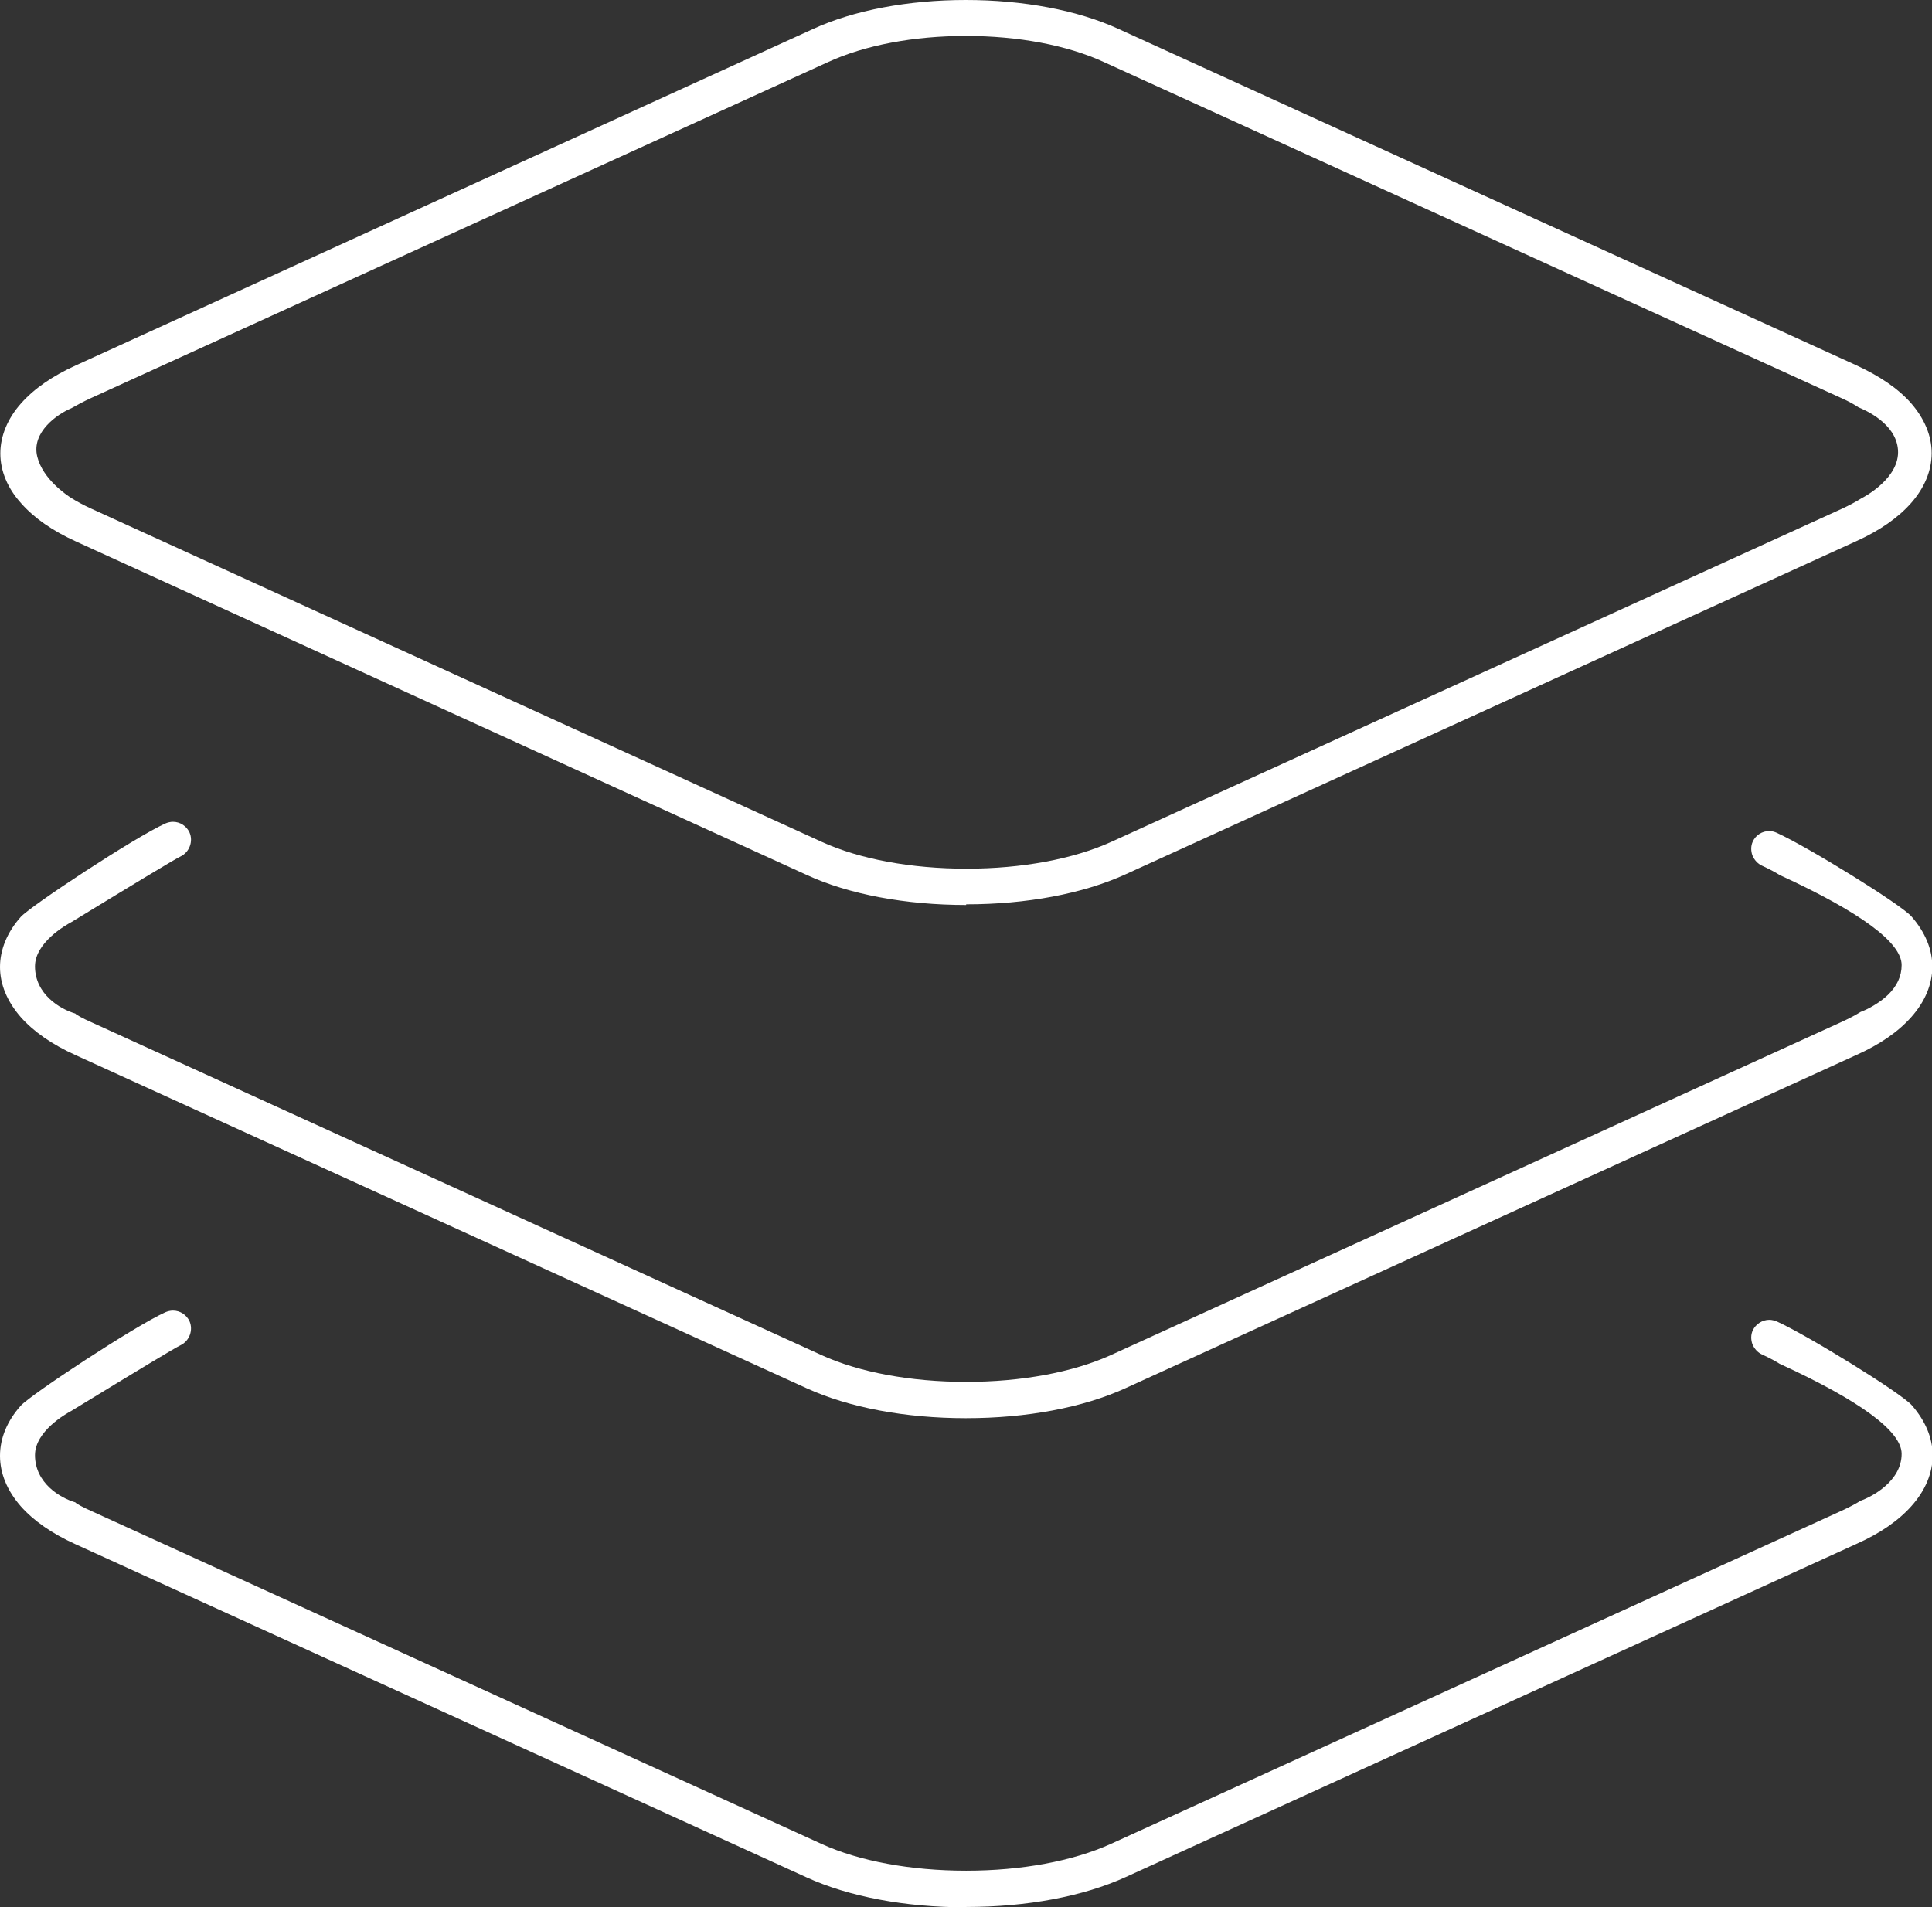 <?xml version="1.0" encoding="UTF-8"?>
<svg id="Layer_2" data-name="Layer 2" xmlns="http://www.w3.org/2000/svg" viewBox="0 0 58.53 57.79">
  <rect x="0" y="0" width="58.53" height="57.79" fill="#333333" stroke="none"/>
  <defs>
    <style>
      .cls-1 {
        fill: #fff;
        stroke-width: 0px;
      }
    </style>
  </defs>
  <g id="_レイヤー_3" data-name="レイヤー 3">
    <g>
      <path class="cls-1" d="M29.27,27.42c-1.83,0-3.55-.32-4.83-.91L2.31,16.41c-.71-.32-1.27-.71-1.66-1.15C.23,14.8.01,14.27.01,13.74s.22-1.06.63-1.52c.39-.44.95-.83,1.66-1.15L24.63.88c1.24-.57,2.89-.88,4.63-.88s3.39.31,4.63.88l22.33,10.18c.72.33,1.28.71,1.67,1.15.41.47.63.99.63,1.52,0,.53-.22,1.06-.63,1.52-.39.44-.95.83-1.66,1.15l-22.13,10.09c-1.29.59-3,.91-4.83.91ZM29.26,1.09c-1.58,0-3.06.28-4.17.79L2.76,12.06c-.24.11-.44.22-.6.31-.41.17-1.22.72-1.03,1.47.17.68.89,1.16,1.03,1.25.16.1.36.21.6.32l22.14,10.1c1.14.52,2.7.81,4.38.81s3.23-.29,4.38-.81l22.13-10.09c.24-.11.44-.22.6-.32.1-.05,1.17-.62,1.11-1.47-.06-.81-1.01-1.21-1.2-1.29-.07-.05-.27-.17-.52-.28L33.44,1.88c-1.11-.51-2.59-.79-4.18-.79Z"/>
      <path class="cls-1" d="M29.26,42.97c-1.83,0-3.54-.32-4.83-.91L2.29,31.97c-.71-.32-1.27-.71-1.66-1.15-.41-.47-.63-.99-.63-1.52s.22-1.06.63-1.52c.31-.34,3.45-2.41,4.38-2.83.07-.03.15-.05.23-.05.22,0,.41.13.5.32.12.27,0,.6-.27.73-.17.08-1.28.75-3.31,1.99-.17.09-1.1.62-1.1,1.34,0,.85.77,1.3,1.22,1.43.03.04.23.15.48.26l22.13,10.09c1.14.52,2.7.81,4.38.81s3.23-.29,4.38-.81l22.13-10.09c.24-.11.43-.21.59-.31.2-.07.57-.27.82-.51.28-.27.42-.57.42-.91,0-.68-1.24-1.6-3.7-2.73-.09-.06-.29-.17-.53-.28-.13-.06-.23-.17-.29-.31-.05-.14-.05-.29.01-.42.09-.2.29-.32.5-.32.08,0,.15.02.22.05.95.43,3.78,2.18,4.09,2.54.41.47.63.99.63,1.52,0,.53-.22,1.06-.64,1.53-.39.44-.95.83-1.67,1.15l-22.13,10.09c-1.29.59-3,.91-4.83.91Z"/>
      <path class="cls-1" d="M29.26,57.79c-1.83,0-3.54-.32-4.83-.91L2.29,46.79c-.71-.32-1.27-.71-1.66-1.15-.41-.47-.63-.99-.63-1.53s.22-1.06.63-1.52c.31-.34,3.45-2.41,4.38-2.83.07-.03.15-.05.23-.05.22,0,.41.13.5.32.12.27,0,.6-.27.73-.17.08-1.28.75-3.31,1.99-.17.09-1.1.62-1.1,1.34,0,.85.77,1.3,1.22,1.43.03.04.23.15.48.26l22.13,10.09c1.14.52,2.7.81,4.38.81s3.23-.29,4.38-.81l22.13-10.09c.24-.11.43-.21.59-.31.34-.12,1.24-.59,1.24-1.42,0-.68-1.24-1.6-3.7-2.73-.09-.06-.29-.17-.53-.28-.13-.06-.23-.17-.29-.31-.05-.14-.05-.29.01-.42.09-.19.29-.32.5-.32.08,0,.15.02.23.05.95.43,3.78,2.18,4.09,2.54.41.47.63.99.63,1.52,0,.53-.22,1.06-.64,1.53-.39.44-.95.83-1.67,1.15l-22.13,10.09c-1.29.59-3,.91-4.83.91Z"/>
    </g>
  </g>
</svg>
